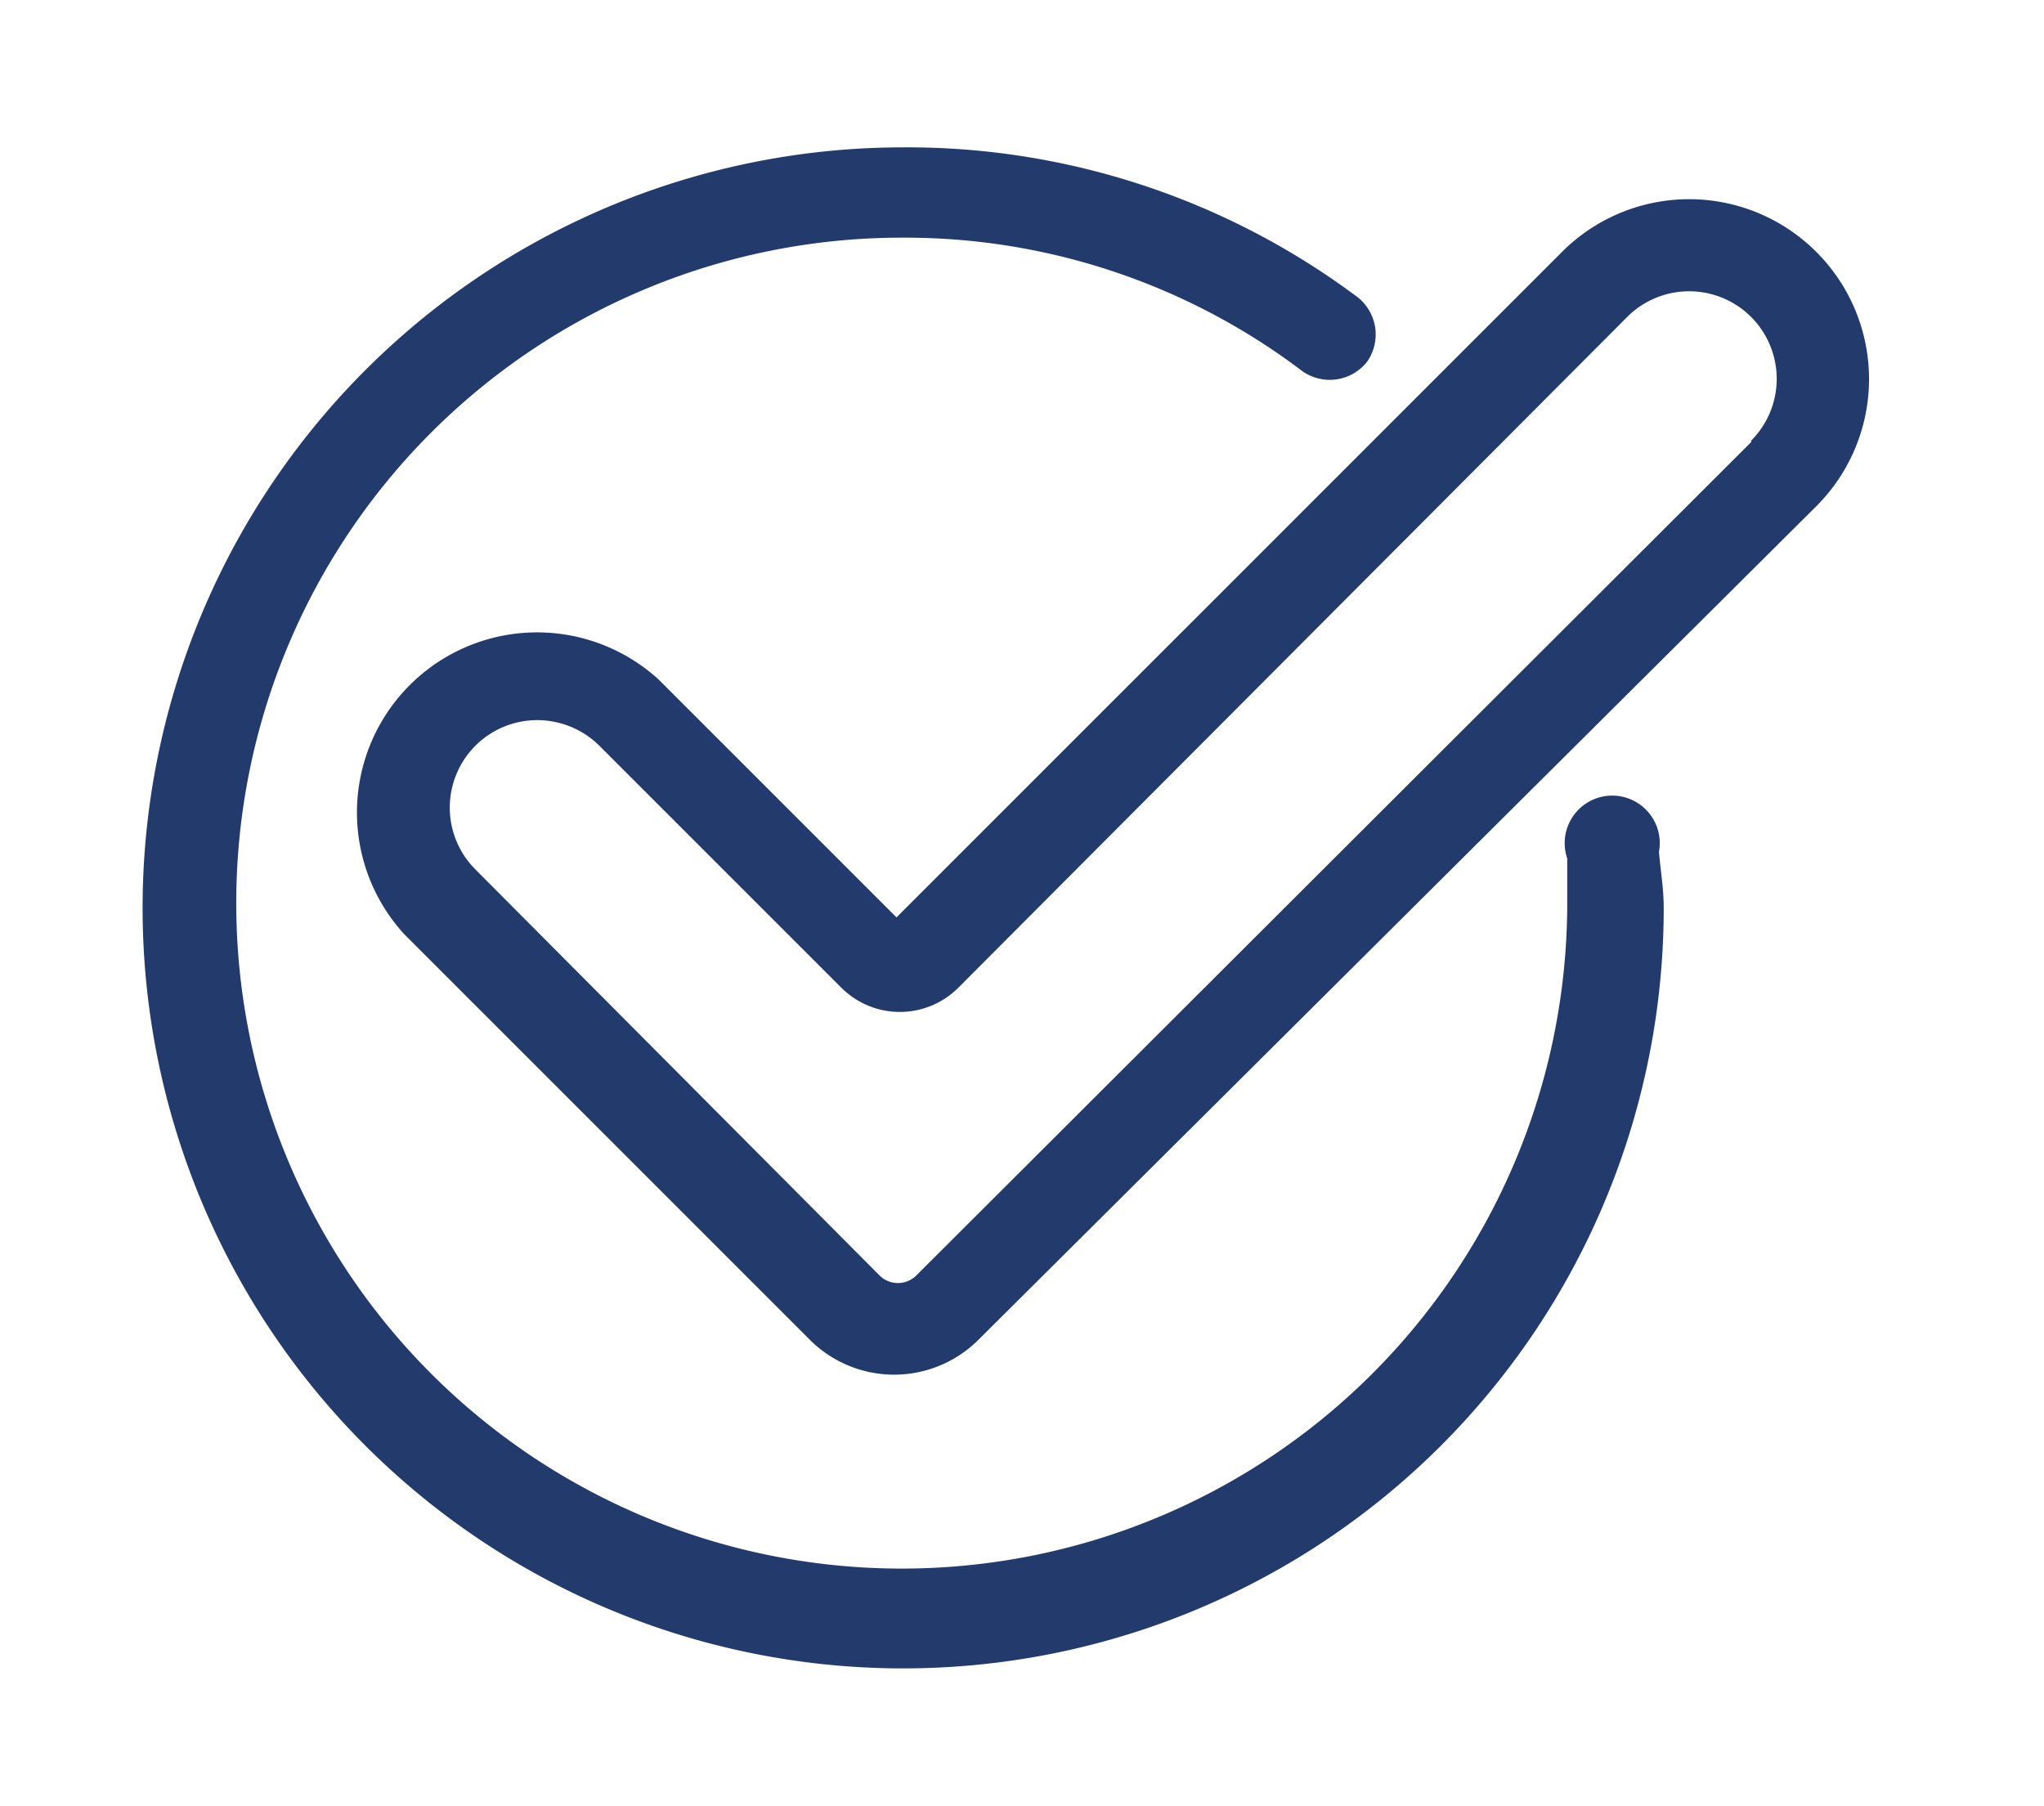 <svg id="Layer_1" data-name="Layer 1" xmlns="http://www.w3.org/2000/svg" width="43" height="38" viewBox="0 0 43 38"><defs><style>.cls-1{fill:#233a6c;}</style></defs><title>ico_</title><path class="cls-1" d="M34.9,17.92a1,1,0,1,0-1.93.14c0,.33,0,.67,0,1A14,14,0,1,1,19,5a13.83,13.83,0,0,1,8.4,2.81,1,1,0,0,0,1.36-.2,1,1,0,0,0-.19-1.35A15.81,15.81,0,0,0,19,3.1a16,16,0,1,0,16,16C35,18.68,34.93,18.3,34.9,17.92Z"/><path class="cls-1" d="M38.21,5.3a3.78,3.78,0,0,0-5.35,0l-14,14-5-5a3.79,3.79,0,0,0-5.35,5.36l8.53,8.53a2.51,2.51,0,0,0,3.54,0L38.21,10.65A3.78,3.78,0,0,0,38.21,5.3Zm-1.37,4L19.29,26.82a.55.55,0,0,1-.8,0L10,18.29a1.84,1.84,0,0,1,1.3-3.14,1.86,1.86,0,0,1,1.31.54l5.09,5.09a1.74,1.74,0,0,0,2.46,0L34.23,6.67a1.84,1.84,0,0,1,2.61,2.6Z"/></svg>